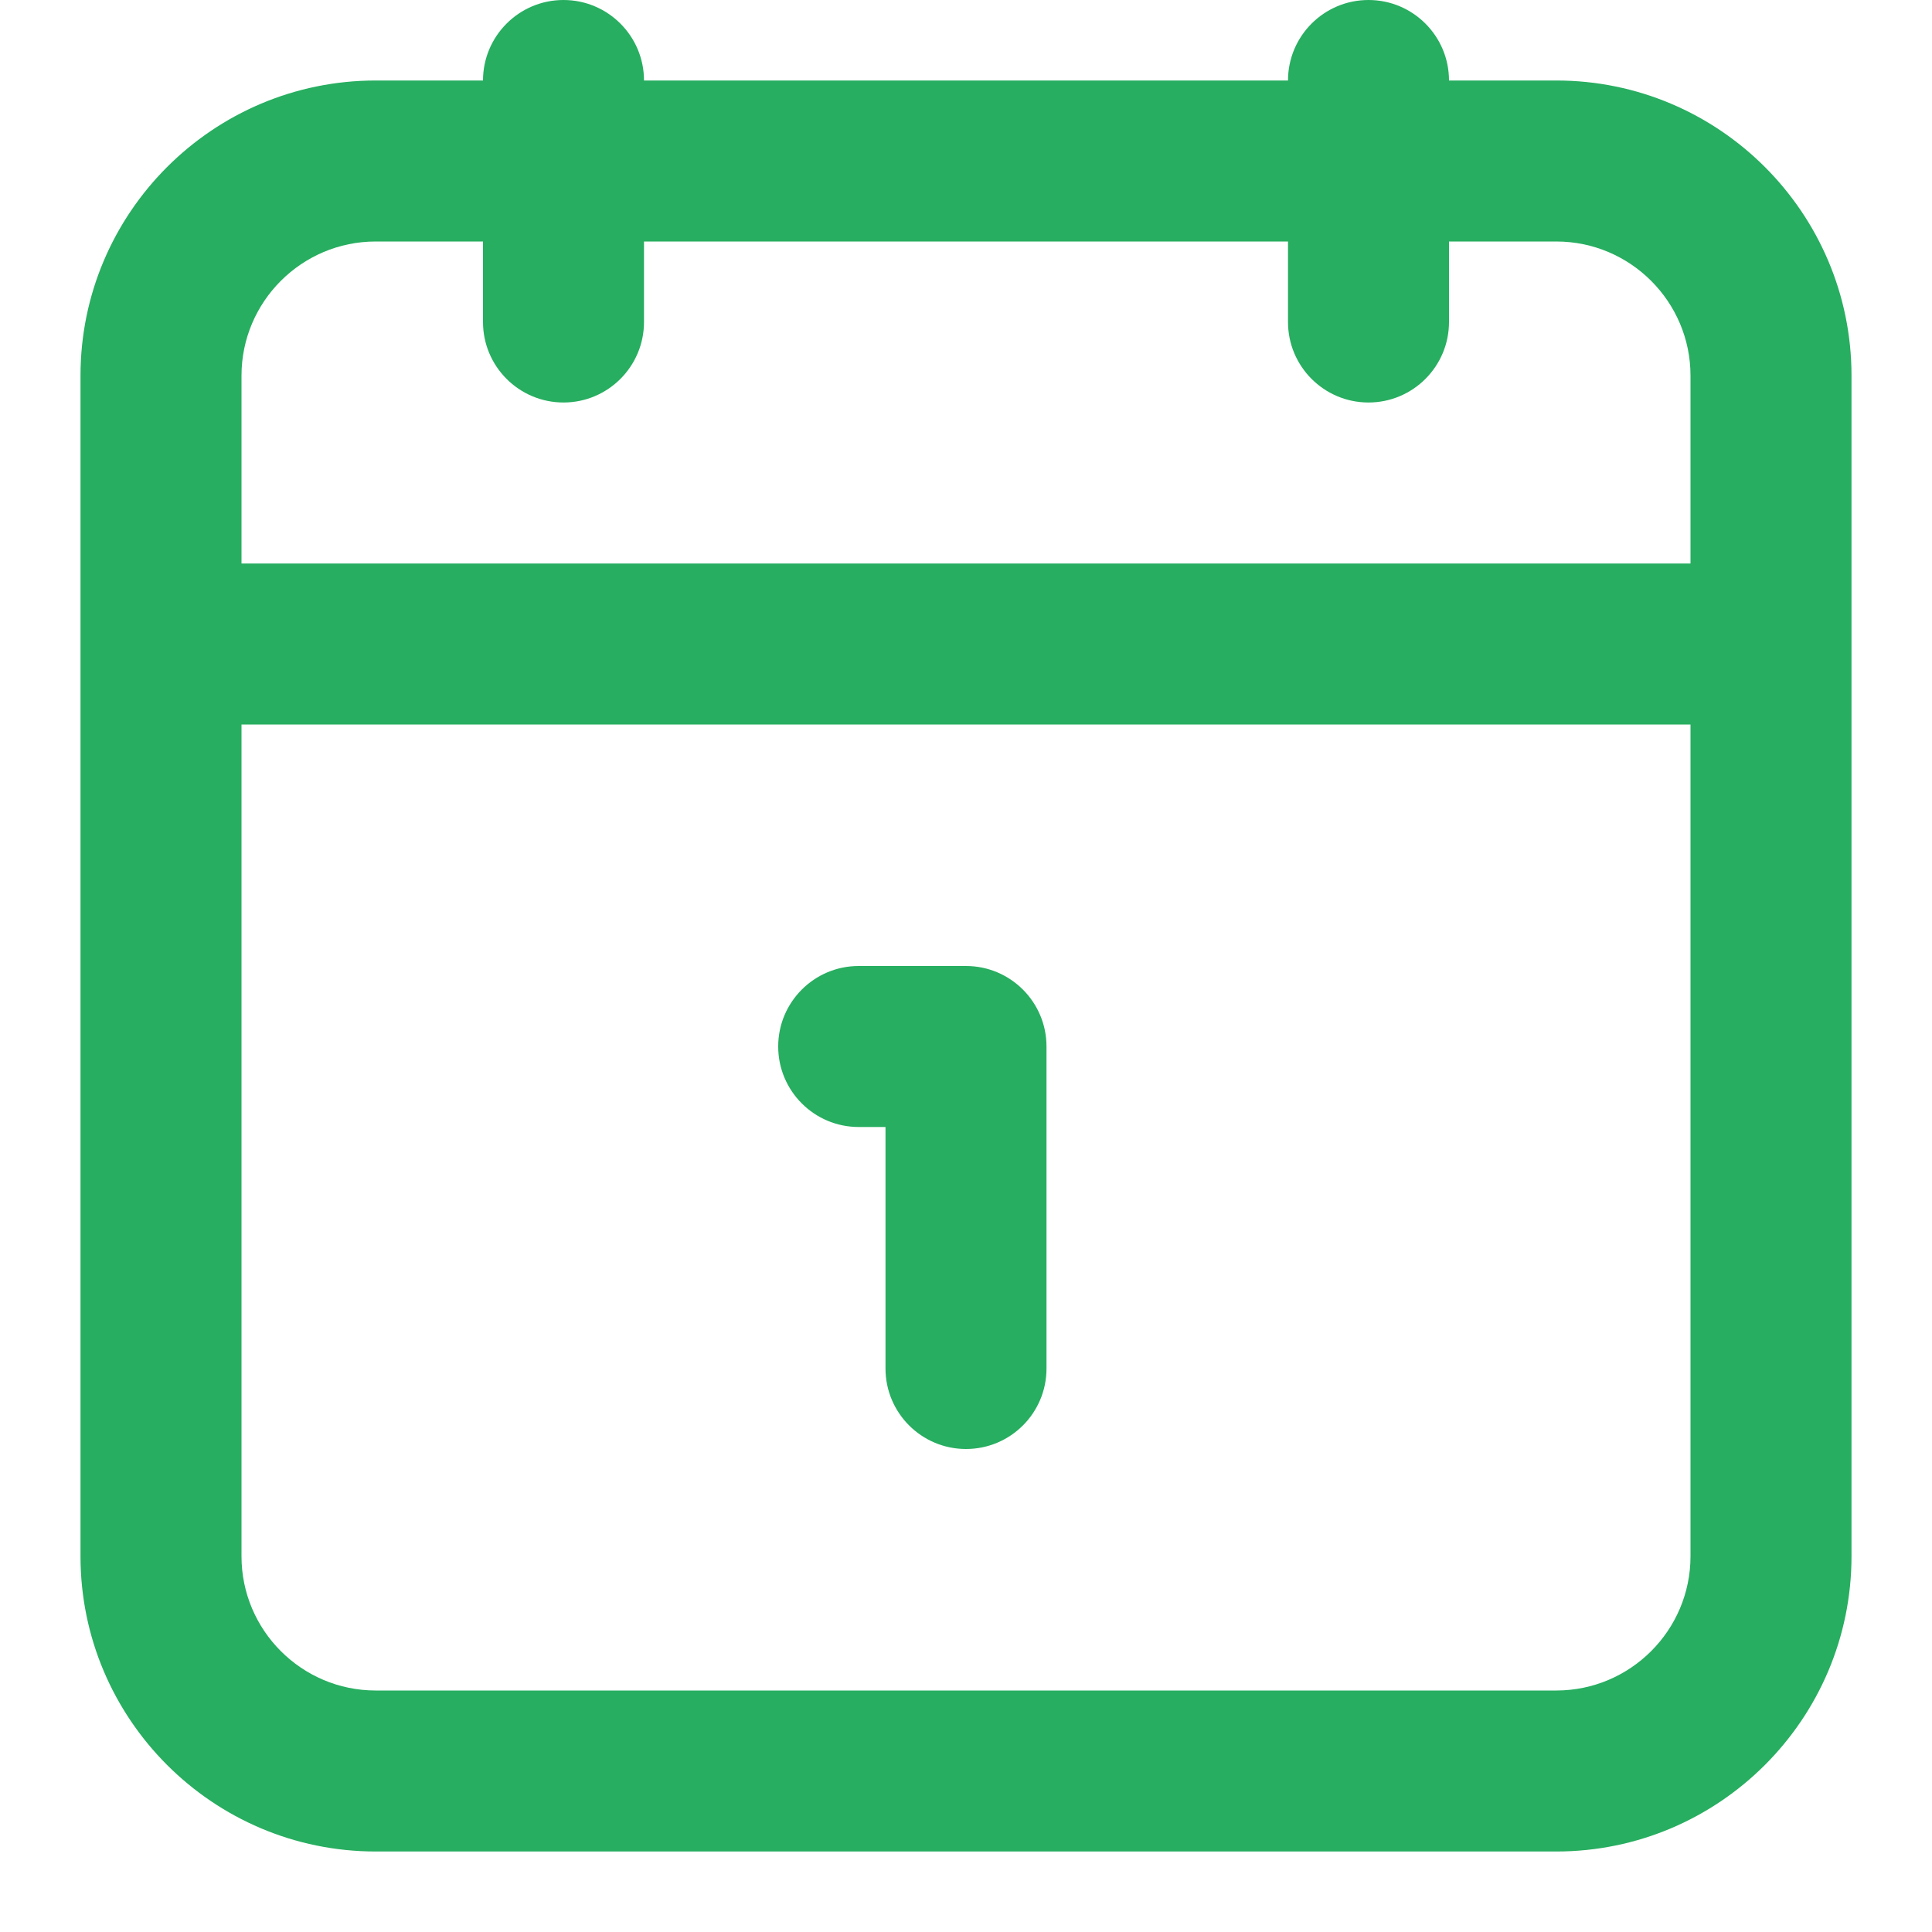 <?xml version="1.0" encoding="utf-8"?>
<svg width="24px" height="24px" viewbox="0 0 24 24" version="1.1" xmlns:xlink="http://www.w3.org/1999/xlink" xmlns="http://www.w3.org/2000/svg">
  <g id="icons-icon_reserve">
    <path d="M12 13L12 17C12 17.552 11.553 18 11 18C10.448 18 10 17.552 10 17L10 14L9.667 14C9.115 14 8.667 13.552 8.667 13C8.667 12.448 9.115 12 9.667 12L11 12C11.552 12 12 12.448 12 13M18.333 21L3.667 21C2.748 21 2 20.252 2 19.333L2 9L20 9L20 19.333C20 20.252 19.252 21 18.333 21M3.667 3L5 3L5 4C5 4.552 5.448 5 6 5C6.552 5 7 4.552 7 4L7 3L15 3L15 4C15 4.552 15.448 5 16 5C16.552 5 17 4.552 17 4L17 3L18.333 3C19.252 3 20 3.748 20 4.666L20 7L2 7L2 4.666C2 3.748 2.748 3 3.667 3M18.333 1L17 1C17 0.448 16.552 0 16 0C15.448 0 15 0.448 15 1L7 1C7 0.448 6.552 0 6 0C5.448 0 5 0.448 5 1L3.667 1C1.645 1 0 2.645 0 4.666L0 19.333C0 21.355 1.645 23 3.667 23L18.333 23C20.355 23 22 21.355 22 19.333L22 4.666C22 2.645 20.355 1 18.333 1" transform="translate(1 0)" id="Page-1" fill="#27AE60" fill-rule="evenodd" stroke="none" />
  </g>
</svg>